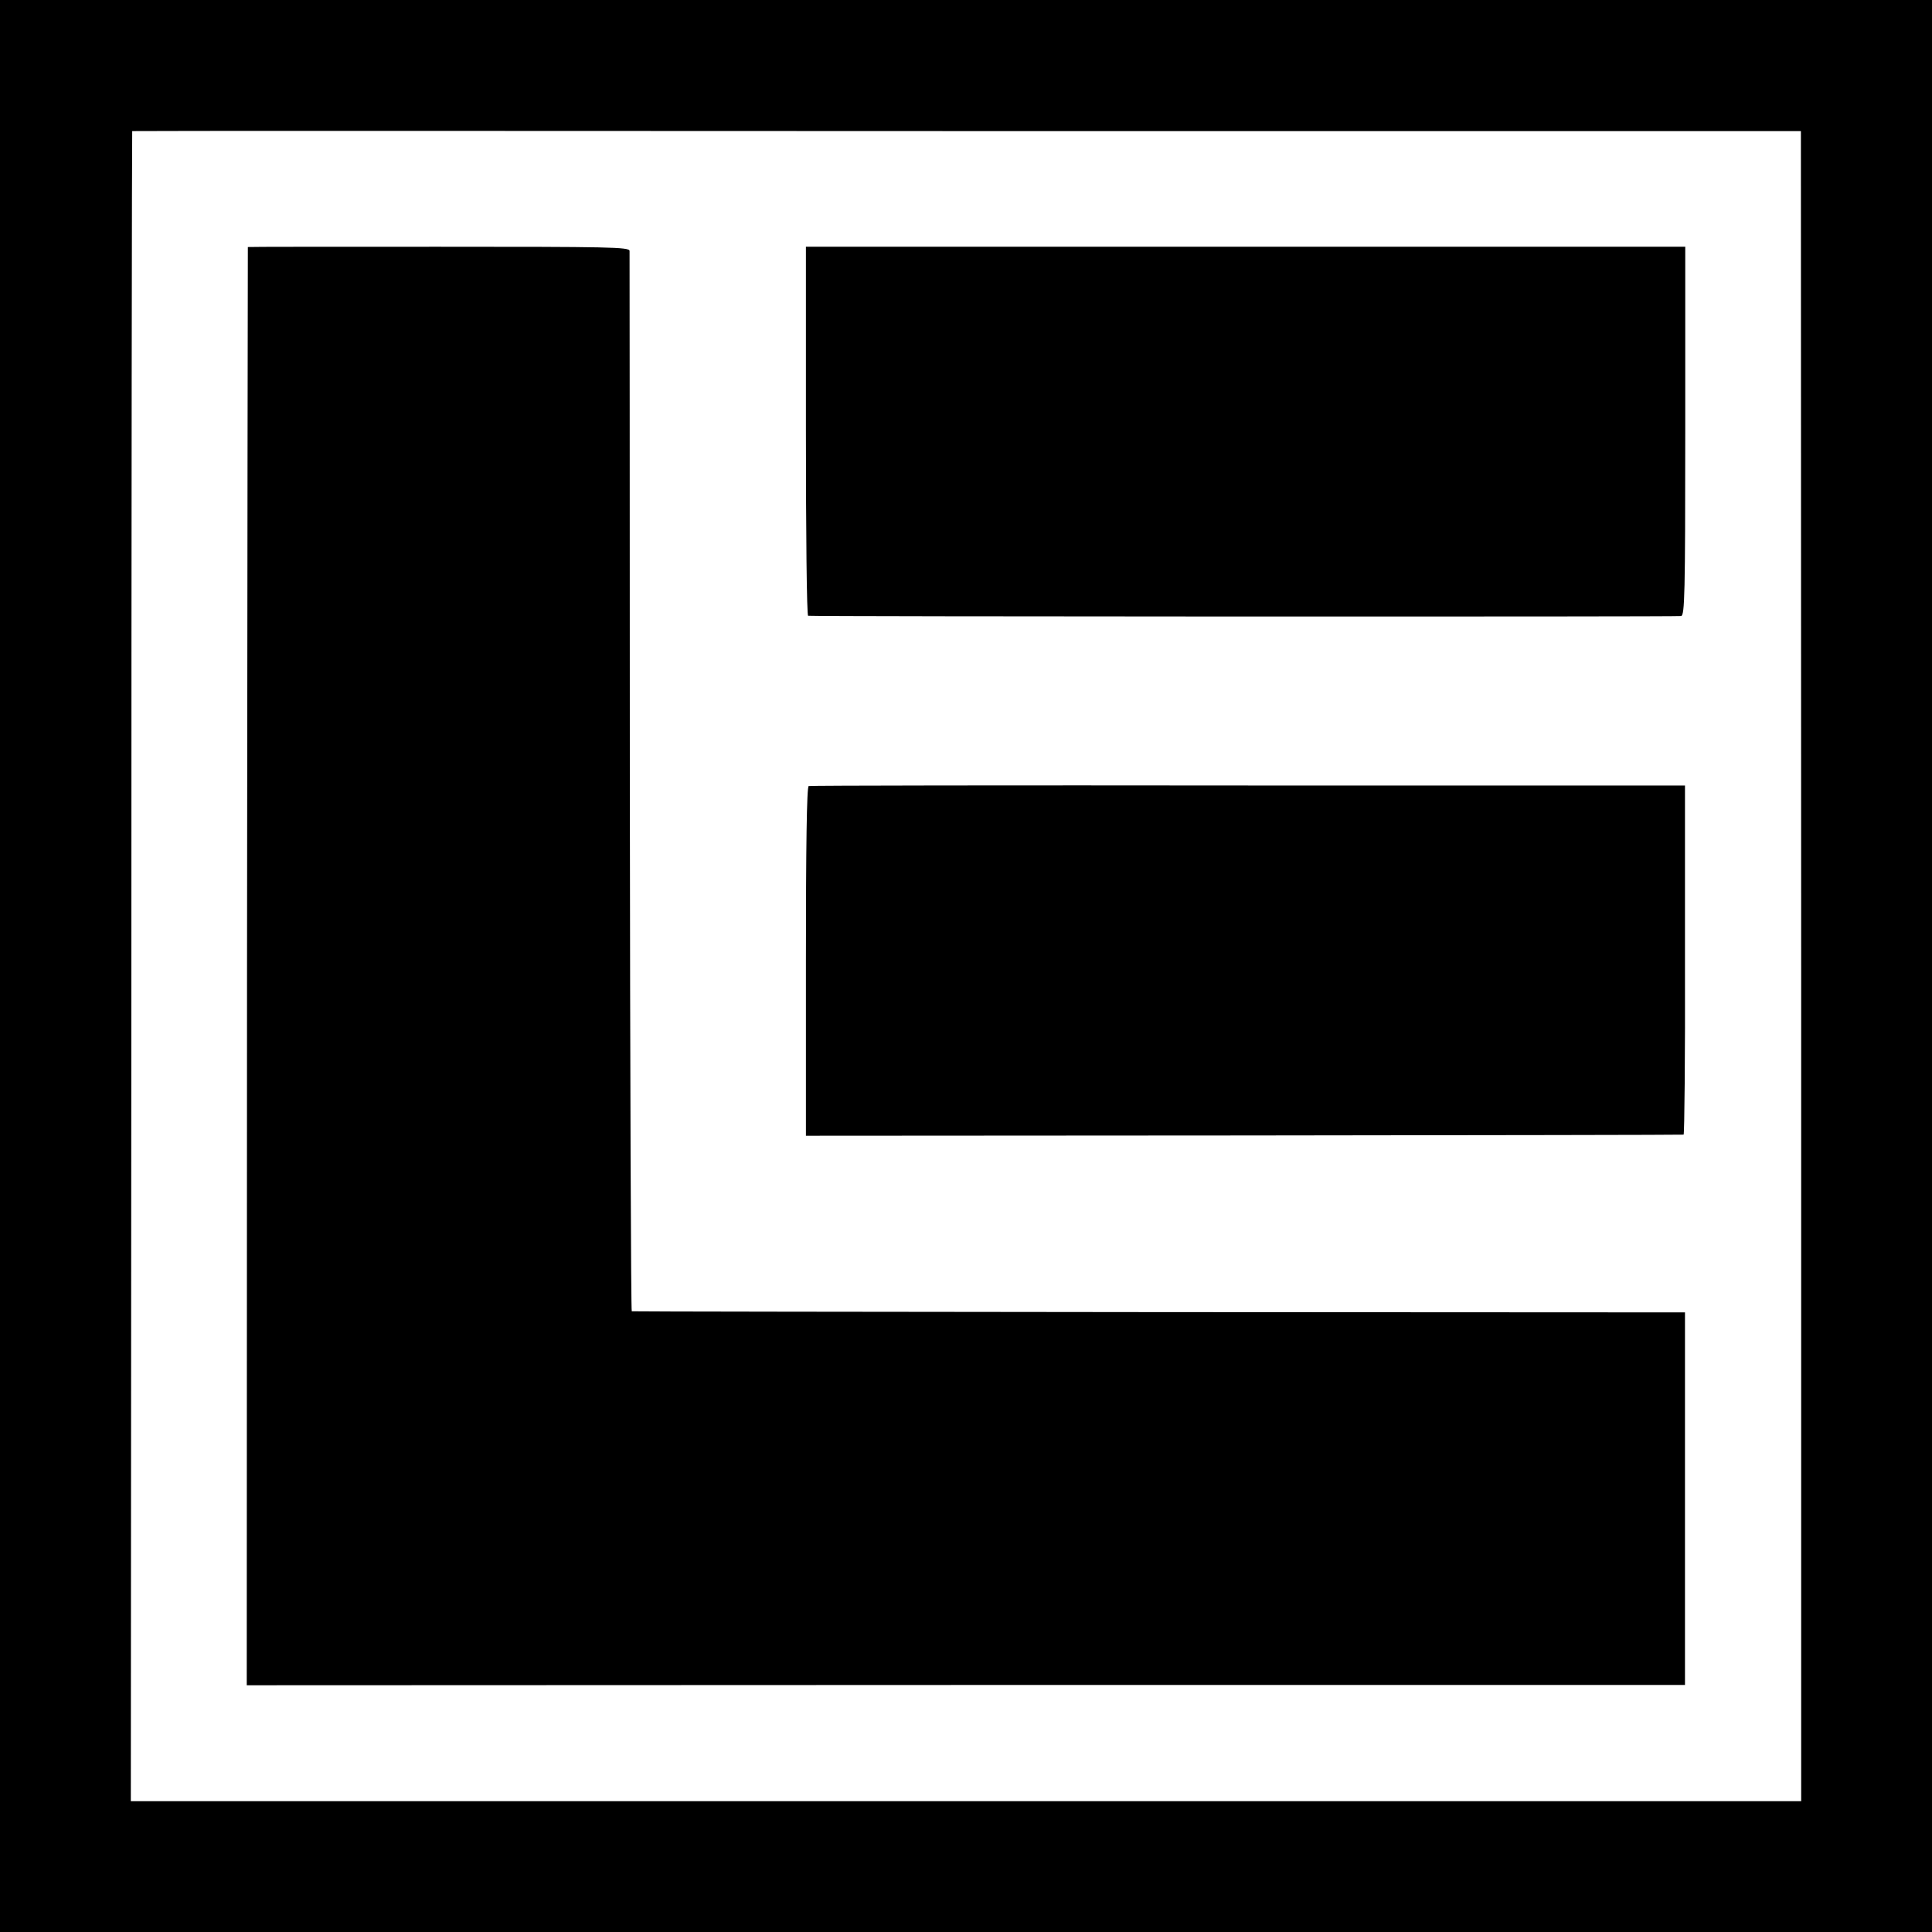<?xml version="1.0" standalone="no"?>
<!DOCTYPE svg PUBLIC "-//W3C//DTD SVG 20010904//EN"
 "http://www.w3.org/TR/2001/REC-SVG-20010904/DTD/svg10.dtd">
<svg version="1.0" xmlns="http://www.w3.org/2000/svg"
 width="700pt" height="700pt" viewBox="0 0 700 700"
 preserveAspectRatio="xMidYMid meet">
<g transform="translate(0,700) scale(0.1,-0.1)"
fill="#000000" stroke="none">
<path d="M0 3500 l0 -3500 3500 0 3500 0 0 3500 0 3500 -3500 0 -3500 0 0
-3500z m6526 0 l0 -3026 -3026 0 -3026 0 2 3026 c0 1664 2 3025 3 3025 0 1
1361 1 3024 0 l3022 0 1 -3025z"/>
<path d="M898 6105 c0 0 -2 -1172 -3 -2605 l-1 -2606 2605 1 2606 0 0 675 0
675 -1905 1 c-1048 1 -1908 2 -1911 3 -3 0 -6 862 -7 1914 0 1051 -1 1919 -1
1928 -1 14 -72 15 -691 15 -379 0 -691 0 -692 -1z"/>
<path d="M2920 5438 c0 -367 3 -668 8 -669 21 -3 3149 -4 3163 -1 13 3 15 75
15 671 l0 667 -1593 0 -1593 0 0 -668z"/>
<path d="M2930 4152 c-7 -3 -10 -223 -10 -635 l0 -632 1587 1 c874 1 1590 2
1593 3 3 1 6 285 5 633 l0 632 -1582 0 c-871 1 -1587 0 -1593 -2z"/>
</g>
</svg>
